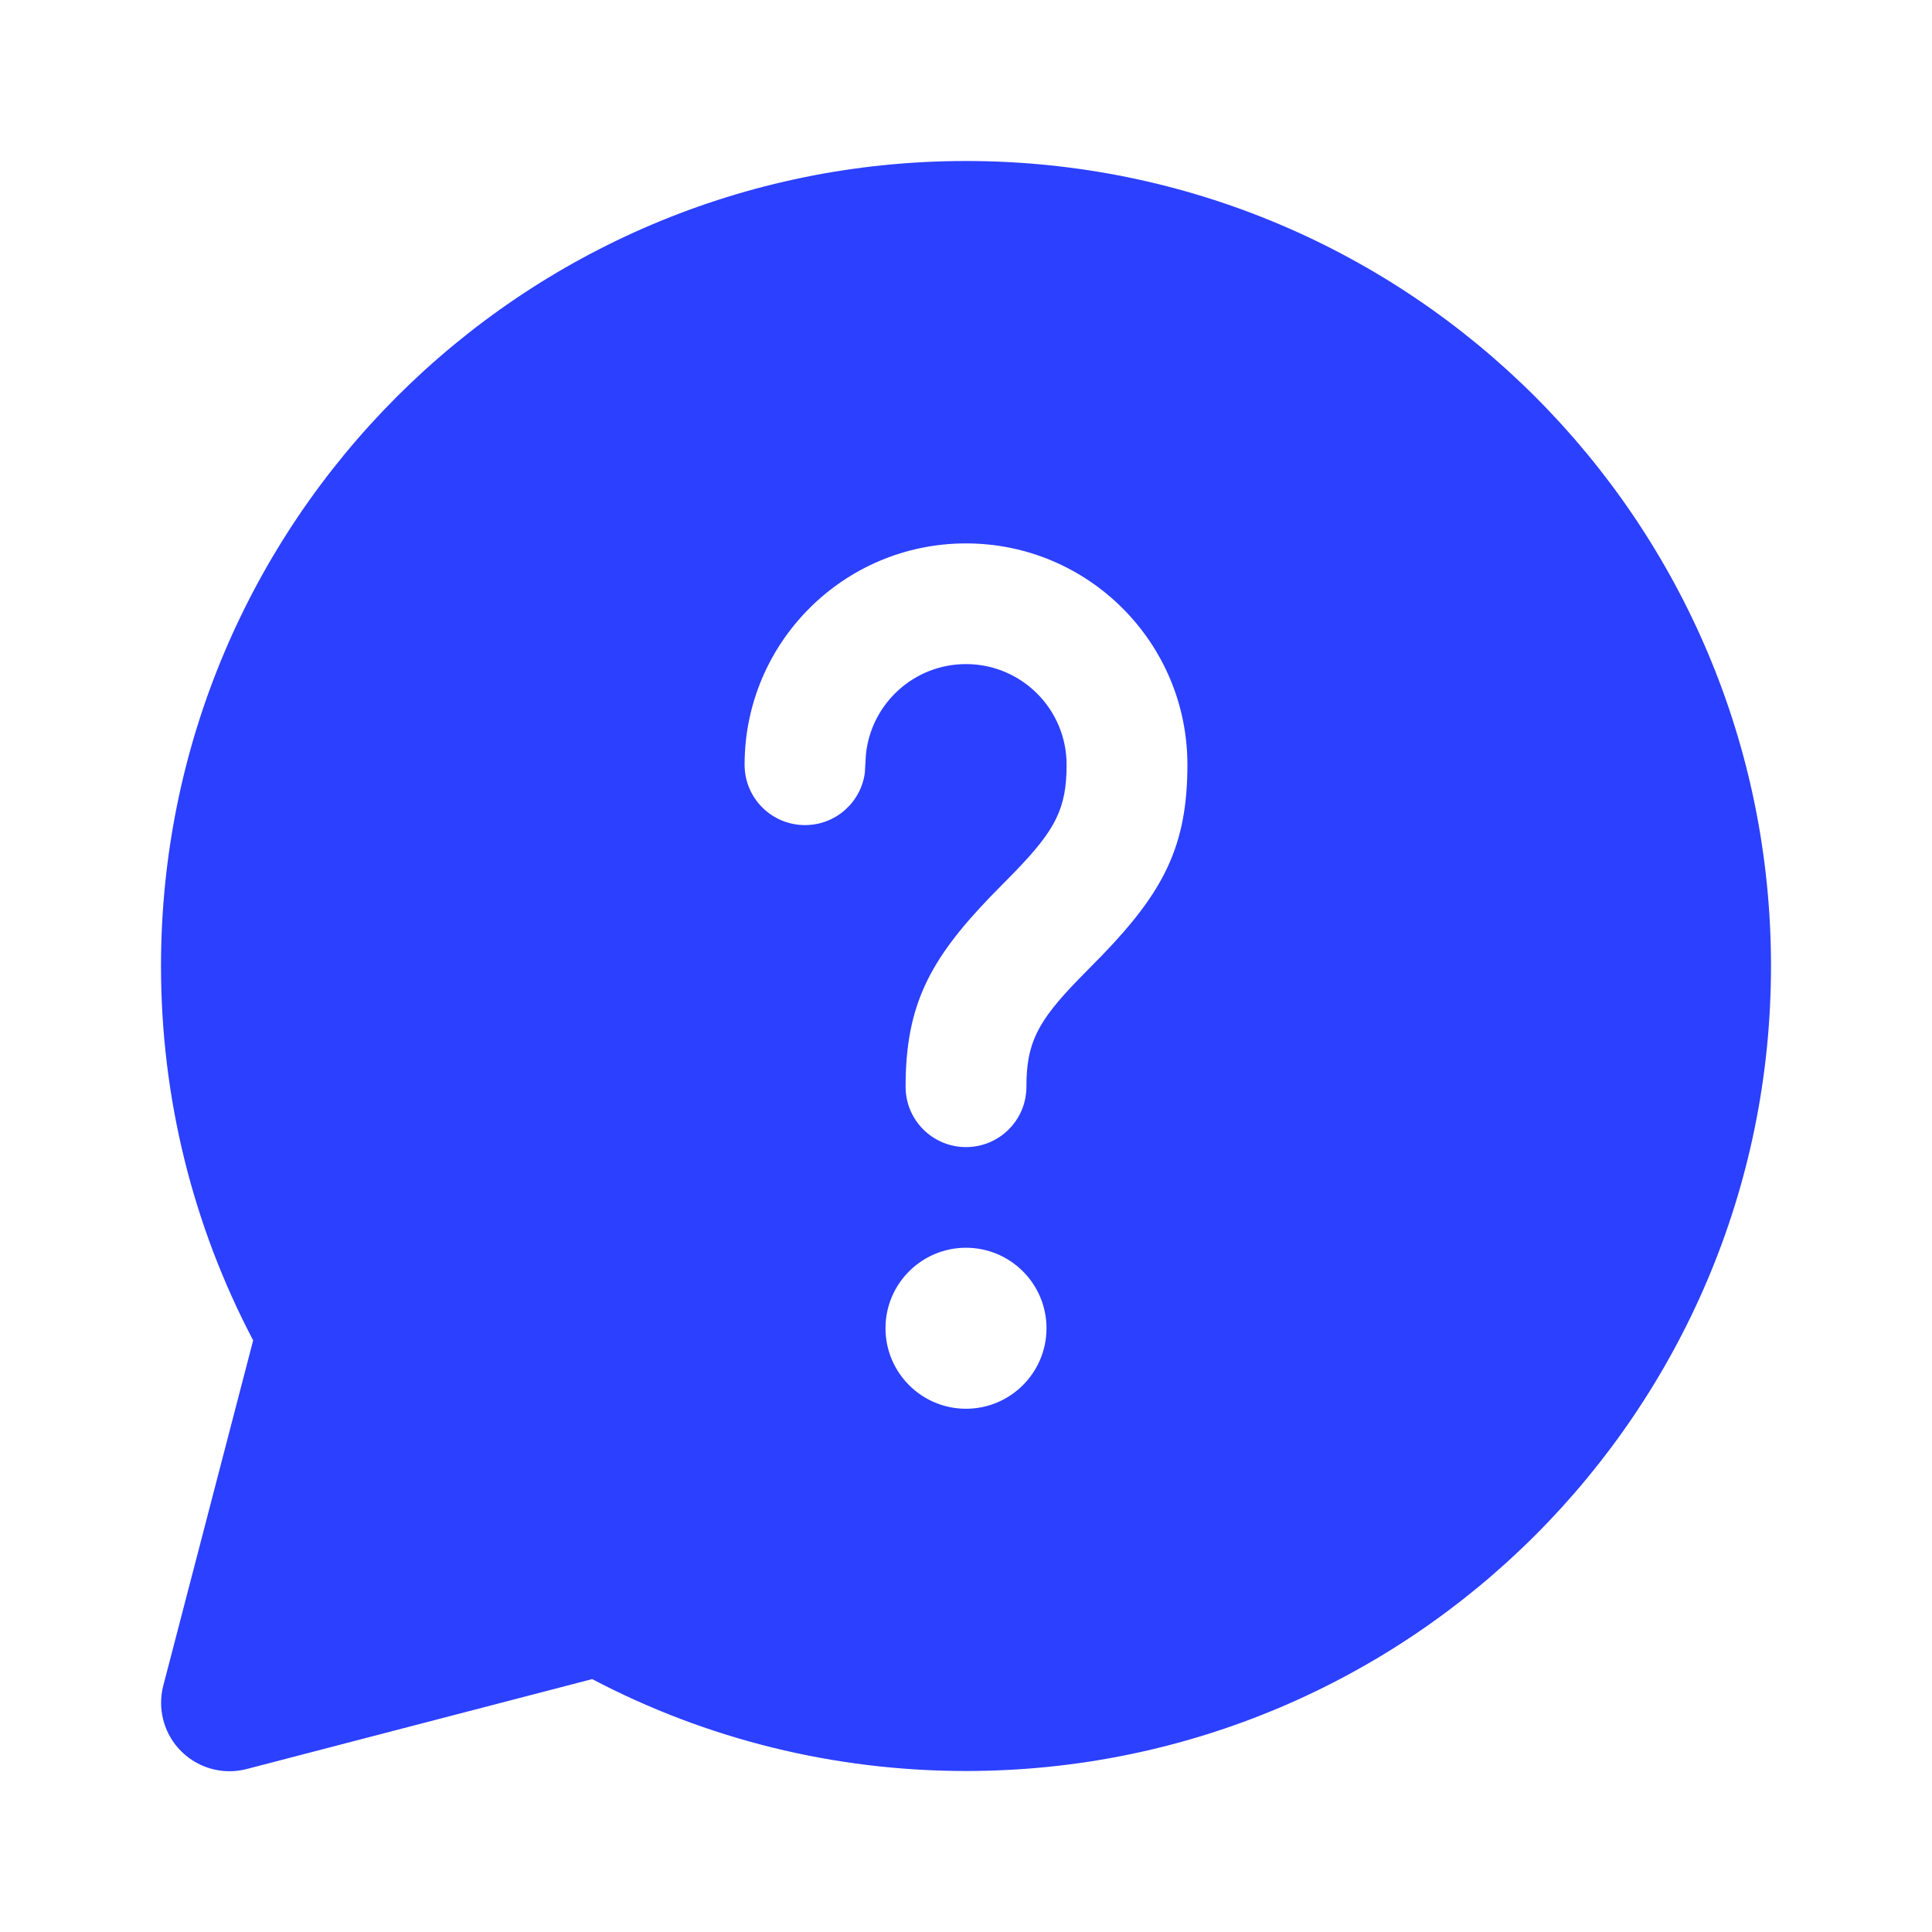 <svg width="30" height="30" viewBox="0 0 30 30" fill="none" xmlns="http://www.w3.org/2000/svg">
<path d="M15 2.5C21.904 2.5 27.5 8.096 27.5 15C27.5 21.904 21.904 27.5 15 27.5C12.949 27.5 10.969 27.005 9.195 26.073L3.832 27.469C3.264 27.617 2.684 27.277 2.536 26.709C2.49 26.533 2.49 26.349 2.536 26.173L3.931 20.813C2.997 19.037 2.5 17.053 2.5 15C2.5 8.096 8.096 2.5 15 2.5ZM15 19.375C14.31 19.375 13.75 19.935 13.75 20.625C13.75 21.315 14.31 21.875 15 21.875C15.69 21.875 16.25 21.315 16.25 20.625C16.25 19.935 15.69 19.375 15 19.375ZM15 8.438C13.101 8.438 11.562 9.977 11.562 11.875C11.562 12.393 11.982 12.812 12.5 12.812C12.975 12.812 13.367 12.46 13.429 12.002L13.446 11.715C13.526 10.927 14.191 10.312 15 10.312C15.863 10.312 16.562 11.012 16.562 11.875C16.562 12.549 16.394 12.882 15.756 13.54L15.376 13.927C14.434 14.907 14.062 15.612 14.062 16.875C14.062 17.393 14.482 17.812 15 17.812C15.518 17.812 15.938 17.393 15.938 16.875C15.938 16.201 16.106 15.868 16.744 15.21L17.124 14.823C18.066 13.843 18.438 13.138 18.438 11.875C18.438 9.977 16.898 8.438 15 8.438Z" fill="#2C40FF"/>
</svg>
